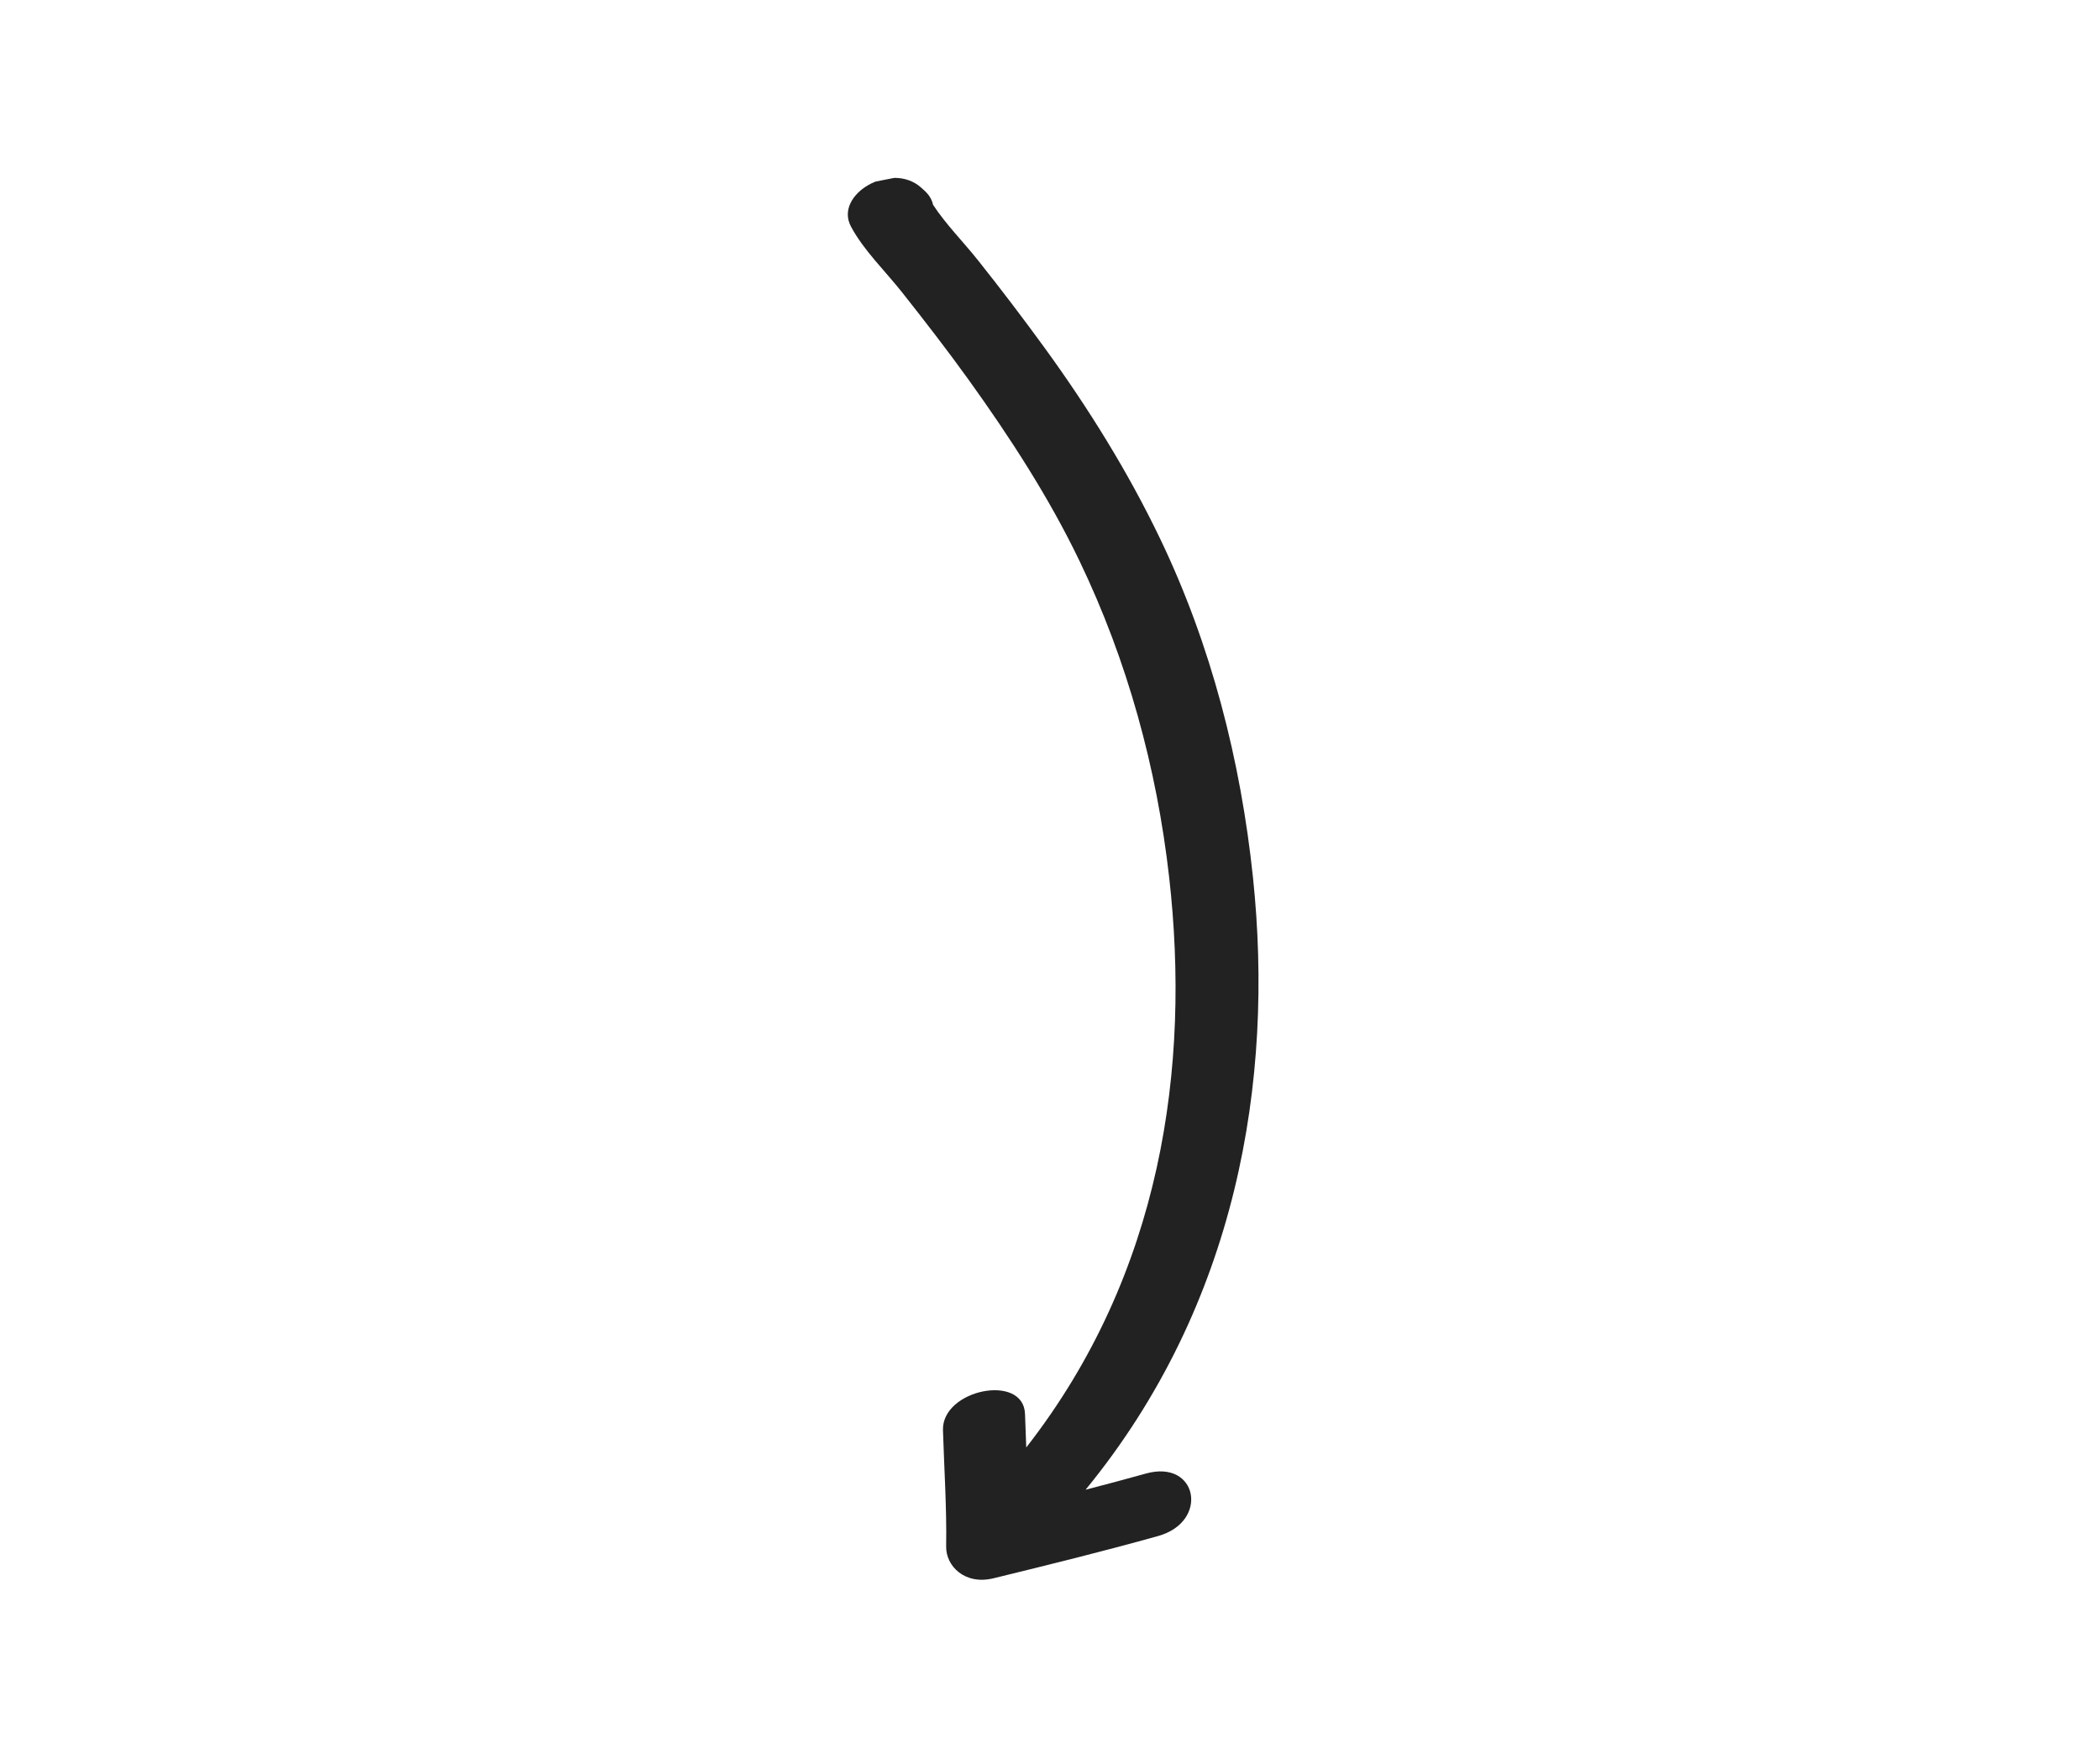 <svg width="58" height="48" viewBox="0 0 58 48" fill="none" xmlns="http://www.w3.org/2000/svg">
<g clip-path="url(#clip0_1272_20046)">
<path d="M34.606 24.233C35.196 29.847 34.169 36.032 29.983 41.144C30.539 40.999 31.095 40.852 31.649 40.697C33.08 40.297 33.404 42.026 31.988 42.422C30.479 42.844 28.962 43.218 27.438 43.59C26.646 43.783 26.123 43.251 26.132 42.712C26.149 41.634 26.077 40.571 26.044 39.499C26.009 38.375 28.274 37.917 28.31 39.054C28.319 39.362 28.331 39.669 28.344 39.977C32.096 35.17 32.882 29.445 32.291 24.227C31.95 21.219 31.142 18.255 29.815 15.493C28.977 13.748 27.903 12.09 26.747 10.481C26.163 9.669 25.547 8.874 24.922 8.083C24.451 7.486 23.849 6.91 23.501 6.253C23.033 5.37 24.615 4.442 25.442 5.182C25.469 5.208 25.498 5.233 25.526 5.258C25.665 5.383 25.741 5.518 25.769 5.654C26.121 6.194 26.614 6.688 27.017 7.196C27.645 7.985 28.253 8.785 28.842 9.594C30.069 11.281 31.156 13.035 32.037 14.869C33.456 17.823 34.268 21.016 34.606 24.233Z" fill="#222222"/>
</g>
<defs>
<clipPath id="clip0_1272_20046">
<rect width="50.576" height="38.506" fill="white" transform="matrix(0.981 -0.192 -0.192 -0.981 7.406 47.519)"/>
</clipPath>
</defs>
</svg>
